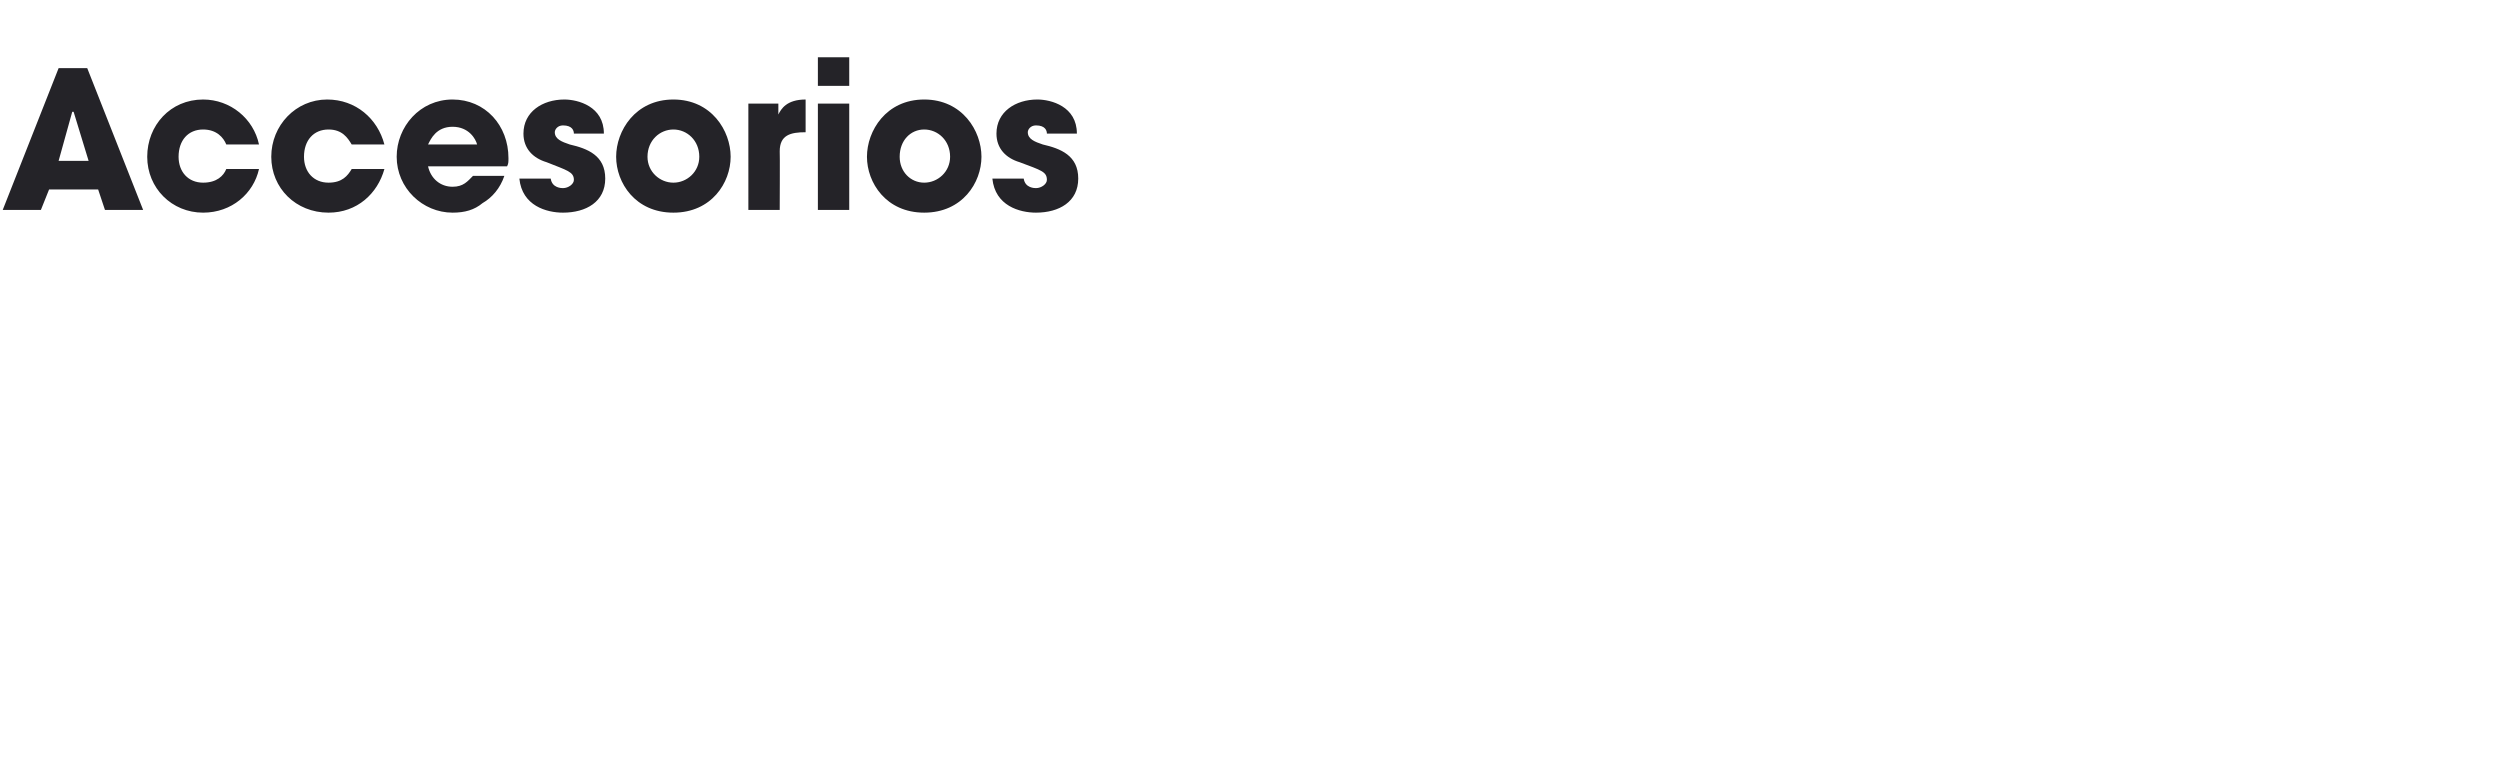 <?xml version="1.0" standalone="no"?><!DOCTYPE svg PUBLIC "-//W3C//DTD SVG 1.1//EN" "http://www.w3.org/Graphics/SVG/1.1/DTD/svg11.dtd"><svg xmlns="http://www.w3.org/2000/svg" version="1.1" width="183.4px" height="55.6px" viewBox="0 -5 183.4 55.6" style="top:-5px"><desc>Accesorios</desc><defs/><g id="Polygon10176"><path d="m3.6 8.9L3 10.4H.2L4.3 0h2.1l4.1 10.4H7.7l-.5-1.5H3.6zm.7-2.1h2.2L5.4 3.2h-.1l-1 3.6zm14.7.6c-.4 1.8-2 3.2-4.1 3.2c-2.3 0-4.1-1.8-4.1-4.1c0-2.3 1.7-4.2 4.1-4.2c2 0 3.7 1.4 4.1 3.3h-2.4c-.2-.5-.7-1.1-1.7-1.1c-1.1 0-1.8.8-1.8 2c0 1.1.7 1.9 1.8 1.9c1 0 1.5-.5 1.7-1h2.4zm9.2 0c-.5 1.8-2 3.2-4.1 3.2c-2.4 0-4.2-1.8-4.2-4.1c0-2.3 1.8-4.2 4.1-4.2c2.1 0 3.7 1.4 4.2 3.3h-2.4c-.3-.5-.7-1.1-1.7-1.1c-1.1 0-1.8.8-1.8 2c0 1.1.7 1.9 1.8 1.9c1 0 1.4-.5 1.7-1h2.4zm8.8.5c-.3.9-.9 1.6-1.6 2c-.6.5-1.3.7-2.2.7c-2.2 0-4.1-1.8-4.1-4.1c0-2.2 1.7-4.2 4.1-4.2c2.4 0 4.1 1.9 4.1 4.3c0 .3 0 .4-.1.6h-5.8c.2.9.9 1.5 1.8 1.5c.8 0 1.1-.4 1.5-.8h2.3zm-2-2.3c-.1-.4-.6-1.3-1.8-1.3c-1.2 0-1.6.9-1.8 1.3h3.6zm7.1-.8c0-.2-.1-.6-.8-.6c-.4 0-.6.3-.6.5c0 .5.5.7 1.1.9c1.3.3 2.6.8 2.6 2.5c0 1.7-1.4 2.5-3.1 2.5c-1.2 0-3-.5-3.2-2.5h2.3c.1.7.8.7.9.7c.4 0 .8-.3.8-.6c0-.6-.5-.7-2-1.3c-1-.3-1.7-1-1.7-2.1c0-1.6 1.4-2.5 3-2.5c1 0 2.9.5 2.9 2.5h-2.2zm7.3-2.5c2.8 0 4.2 2.3 4.2 4.2c0 1.9-1.4 4.1-4.2 4.1c-2.8 0-4.2-2.2-4.2-4.1c0-1.9 1.4-4.2 4.2-4.2zm0 6.1c1 0 1.9-.8 1.9-1.9c0-1.2-.9-2-1.9-2c-1 0-1.9.8-1.9 2c0 1.1.9 1.9 1.9 1.9zm5.5-5.8h2.2v.8s0 .02 0 0c.2-.4.6-1.1 2-1.1v2.4c-1.1 0-1.9.2-1.9 1.4c.02-.01 0 4.3 0 4.3h-2.3V2.6zM60-.8h2.3v2.1H60V-.8zm2.3 11.2H60V2.6h2.3v7.8zm5.5-8.1c2.8 0 4.2 2.3 4.2 4.2c0 1.9-1.4 4.1-4.2 4.1c-2.8 0-4.2-2.2-4.2-4.1c0-1.9 1.4-4.2 4.2-4.2zm0 6.1c1 0 1.9-.8 1.9-1.9c0-1.2-.9-2-1.9-2c-1 0-1.8.8-1.8 2c0 1.1.8 1.9 1.8 1.9zm9-3.6c0-.2-.1-.6-.8-.6c-.4 0-.6.3-.6.5c0 .5.5.7 1.1.9c1.3.3 2.6.8 2.6 2.5c0 1.7-1.4 2.5-3.1 2.5c-1.2 0-3-.5-3.2-2.5h2.3c.1.7.8.7.9.7c.4 0 .8-.3.8-.6c0-.6-.4-.7-2-1.3c-1-.3-1.7-1-1.7-2.1c0-1.6 1.4-2.5 3-2.5c1 0 2.9.5 2.9 2.5h-2.2z" stroke="none" fill="#242328"/></g></svg>